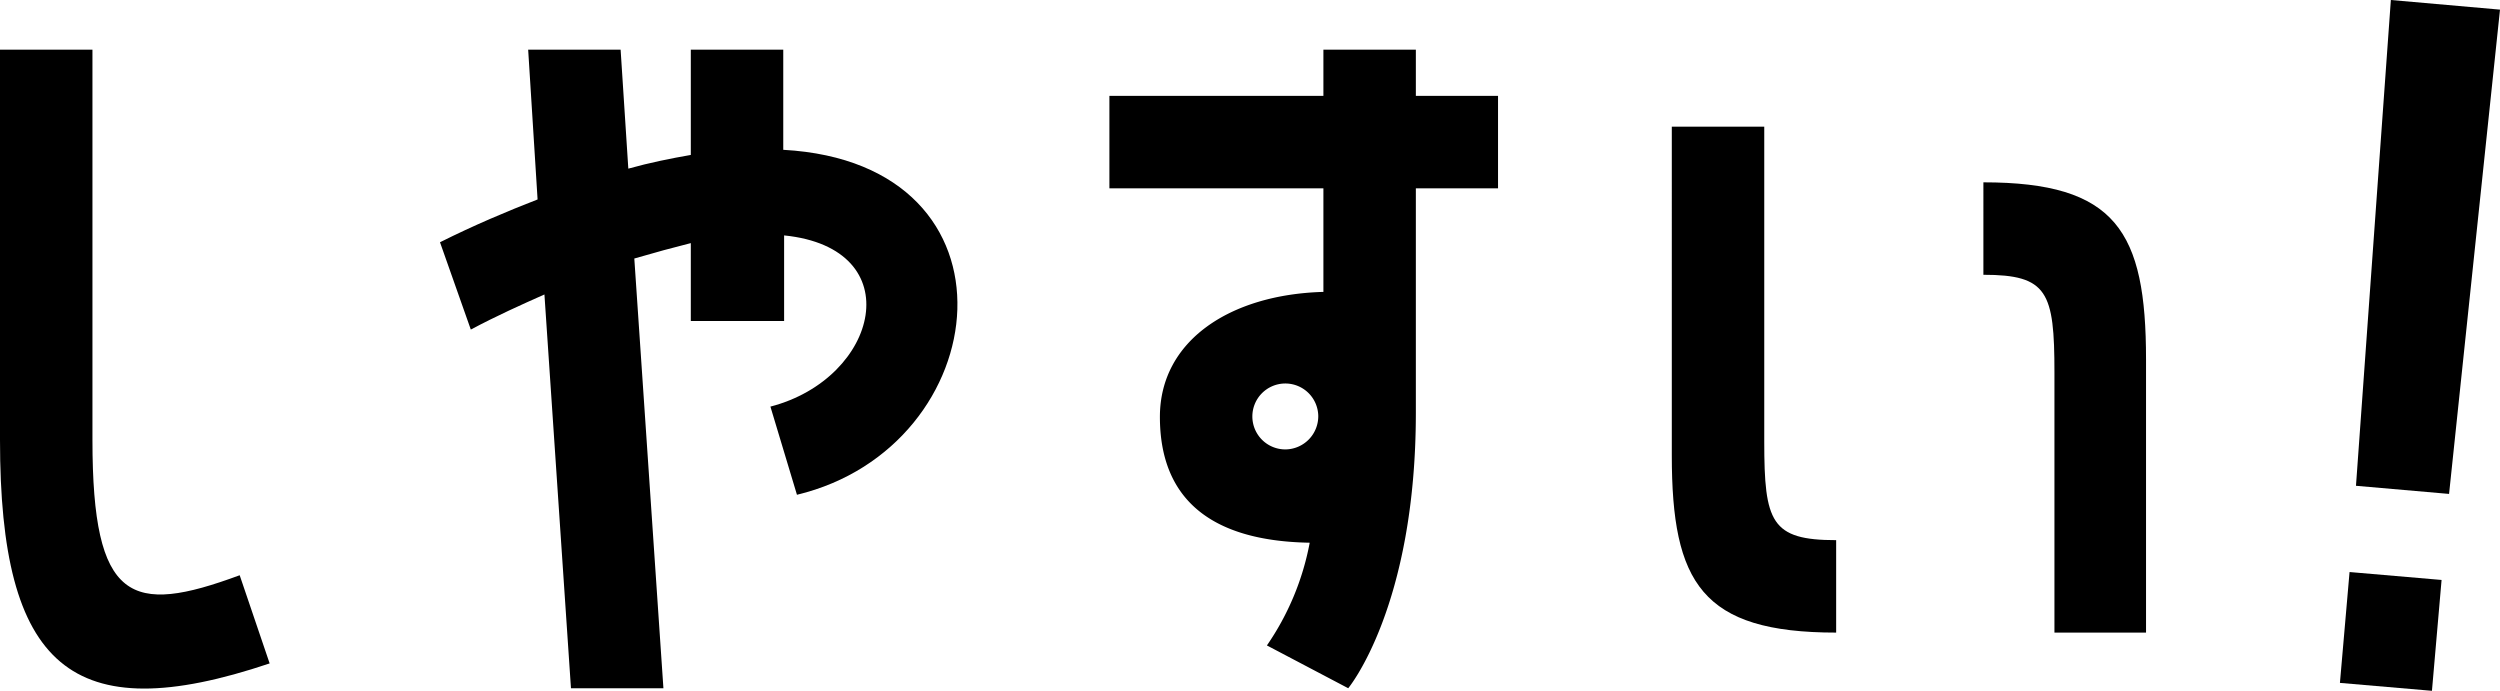 <svg xmlns="http://www.w3.org/2000/svg" viewBox="0 0 116.82 32.28"><path d="M0,20.56V2.32H4.32V20.56c0,7.6,1.8,8.2,6.88,6.32L12.6,31C3.32,34.12,0,31.16,0,20.56Z"/><path d="M37.24,23.12,36,19c5.08-1.32,6.56-7.4.64-8v4H32.28V11.36q-1.2.3-2.64.72L31,32.16H26.68l-1.24-18.4c-1.08.48-2.24,1-3.44,1.64l-1.44-4.08c1.6-.8,3.12-1.44,4.56-2l-.44-7H29l.36,5.56c1-.28,2-.48,2.92-.64V2.32H36.6V7C48.12,7.64,46.56,20.88,37.24,23.12Z"/><path d="M61.84,8.8h-10V4.48h10V2.32h4.32V4.48H70V8.8H66.16V19.28c0,9.08-3.16,12.88-3.16,12.88l-3.8-2a12.51,12.51,0,0,0,2-4.8c-4.76-.08-7-2.16-7-5.88,0-3.56,3.28-5.72,7.64-5.84ZM61.6,19.44A1.54,1.54,0,1,0,60.08,21,1.55,1.55,0,0,0,61.6,19.44Z"/><path d="M85.8,25.24v4.32c-6.28,0-7.68-2.32-7.68-8.28V5.92h4.32V20.64C82.44,24.4,82.76,25.24,85.8,25.24Zm14.48-8.44V29.56H96V17.4c0-3.76-.32-4.56-3.32-4.56V8.52C98.88,8.52,100.28,10.8,100.28,16.8Z"/><path d="M114.09,27.1l-.45,5.18-4.3-.37.45-5.18Zm-4-4.4L111.72,0l5.1.45-2.38,22.63Z"/></svg>